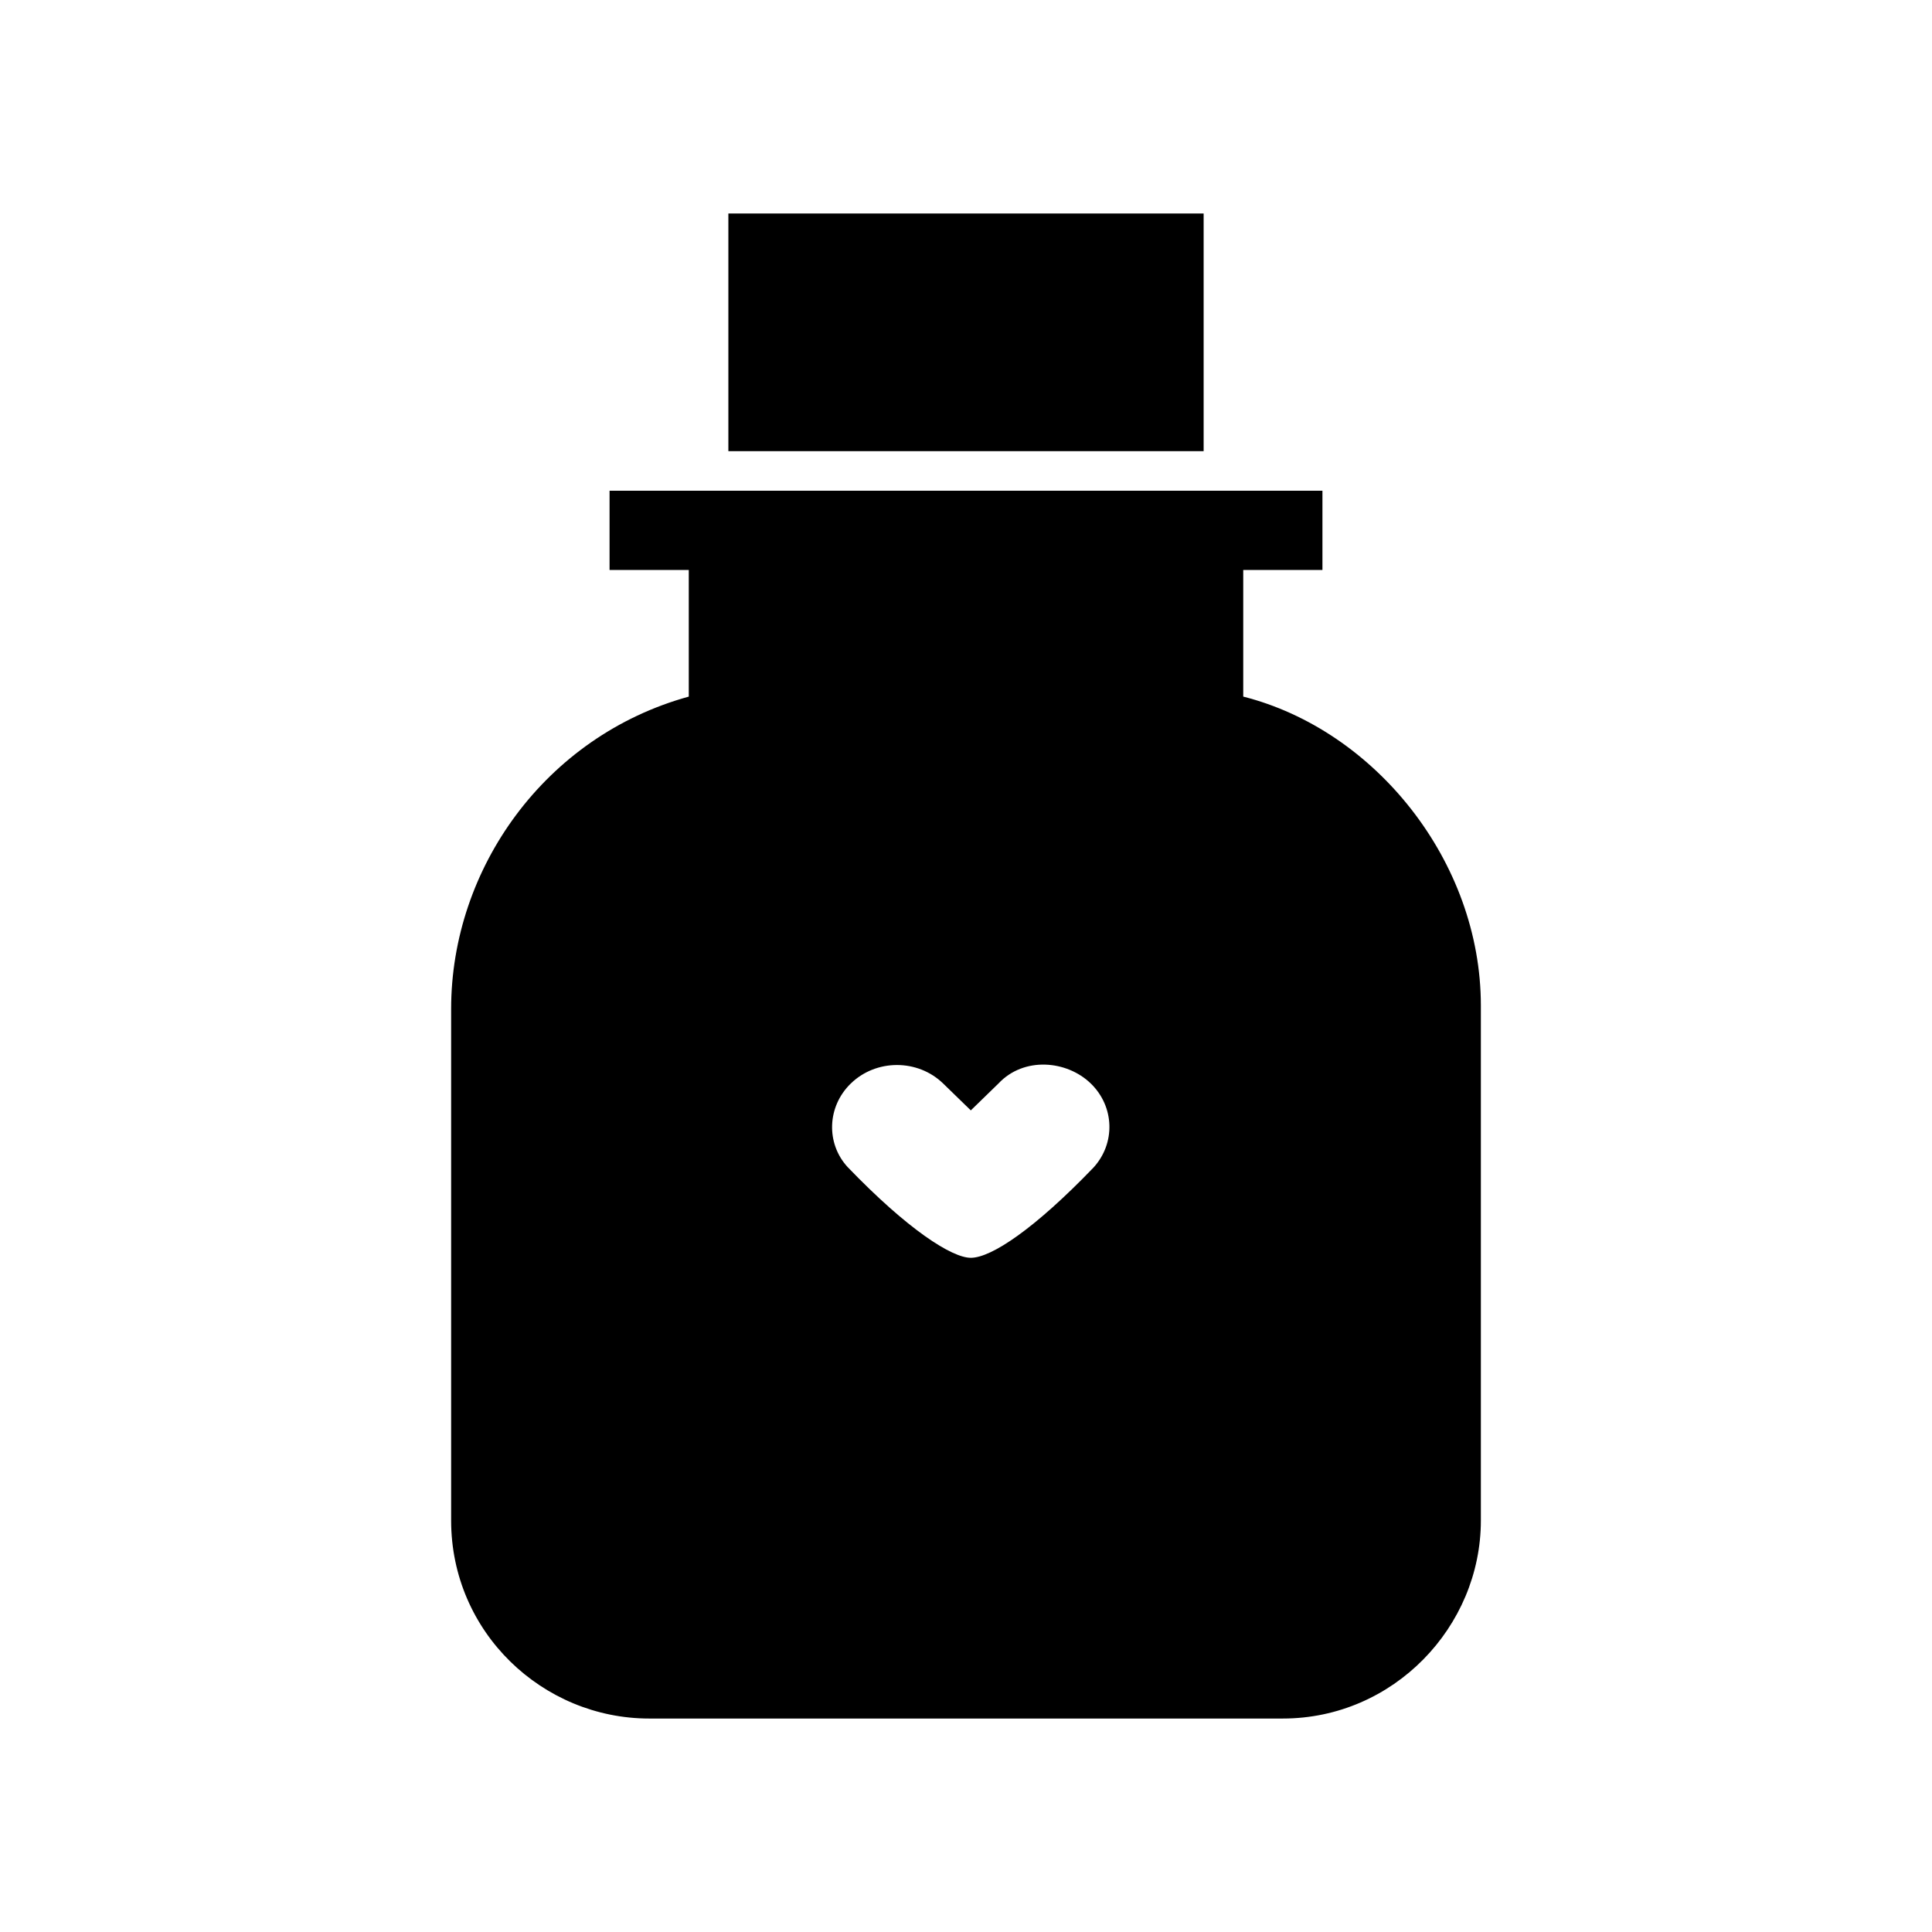 <?xml version="1.0" encoding="UTF-8"?>
<!-- Uploaded to: ICON Repo, www.iconrepo.com, Generator: ICON Repo Mixer Tools -->
<svg fill="#000000" width="800px" height="800px" version="1.1" viewBox="144 144 512 512" xmlns="http://www.w3.org/2000/svg">
 <path d="m494.46 274.05v20.992h-20.988v33.566c34.863 8.816 62.973 43.609 62.973 81.891v136.45c0 28.223-23.199 52.48-52.48 52.48h-167.93c-28.223 0-52.48-22.836-52.48-52.48v-135.58c0-37.227 24.957-72.293 62.977-82.758v-33.566h-20.992v-20.992zm-125 157.1c-6.305 6.129-6.578 15.852-0.867 22.094 16.039 16.672 27.68 24.086 32.68 24.086 5.496 0 17.074-7.856 32.504-23.902 5.883-6.426 5.609-16.148-0.695-22.277-6.332-6.16-17.73-7.211-24.492 0l-7.316 7.113-7.32-7.113c-6.731-6.547-17.762-6.547-24.492 0zm93.516-230.57v62.977h-125.95v-62.977z"/>
</svg>
